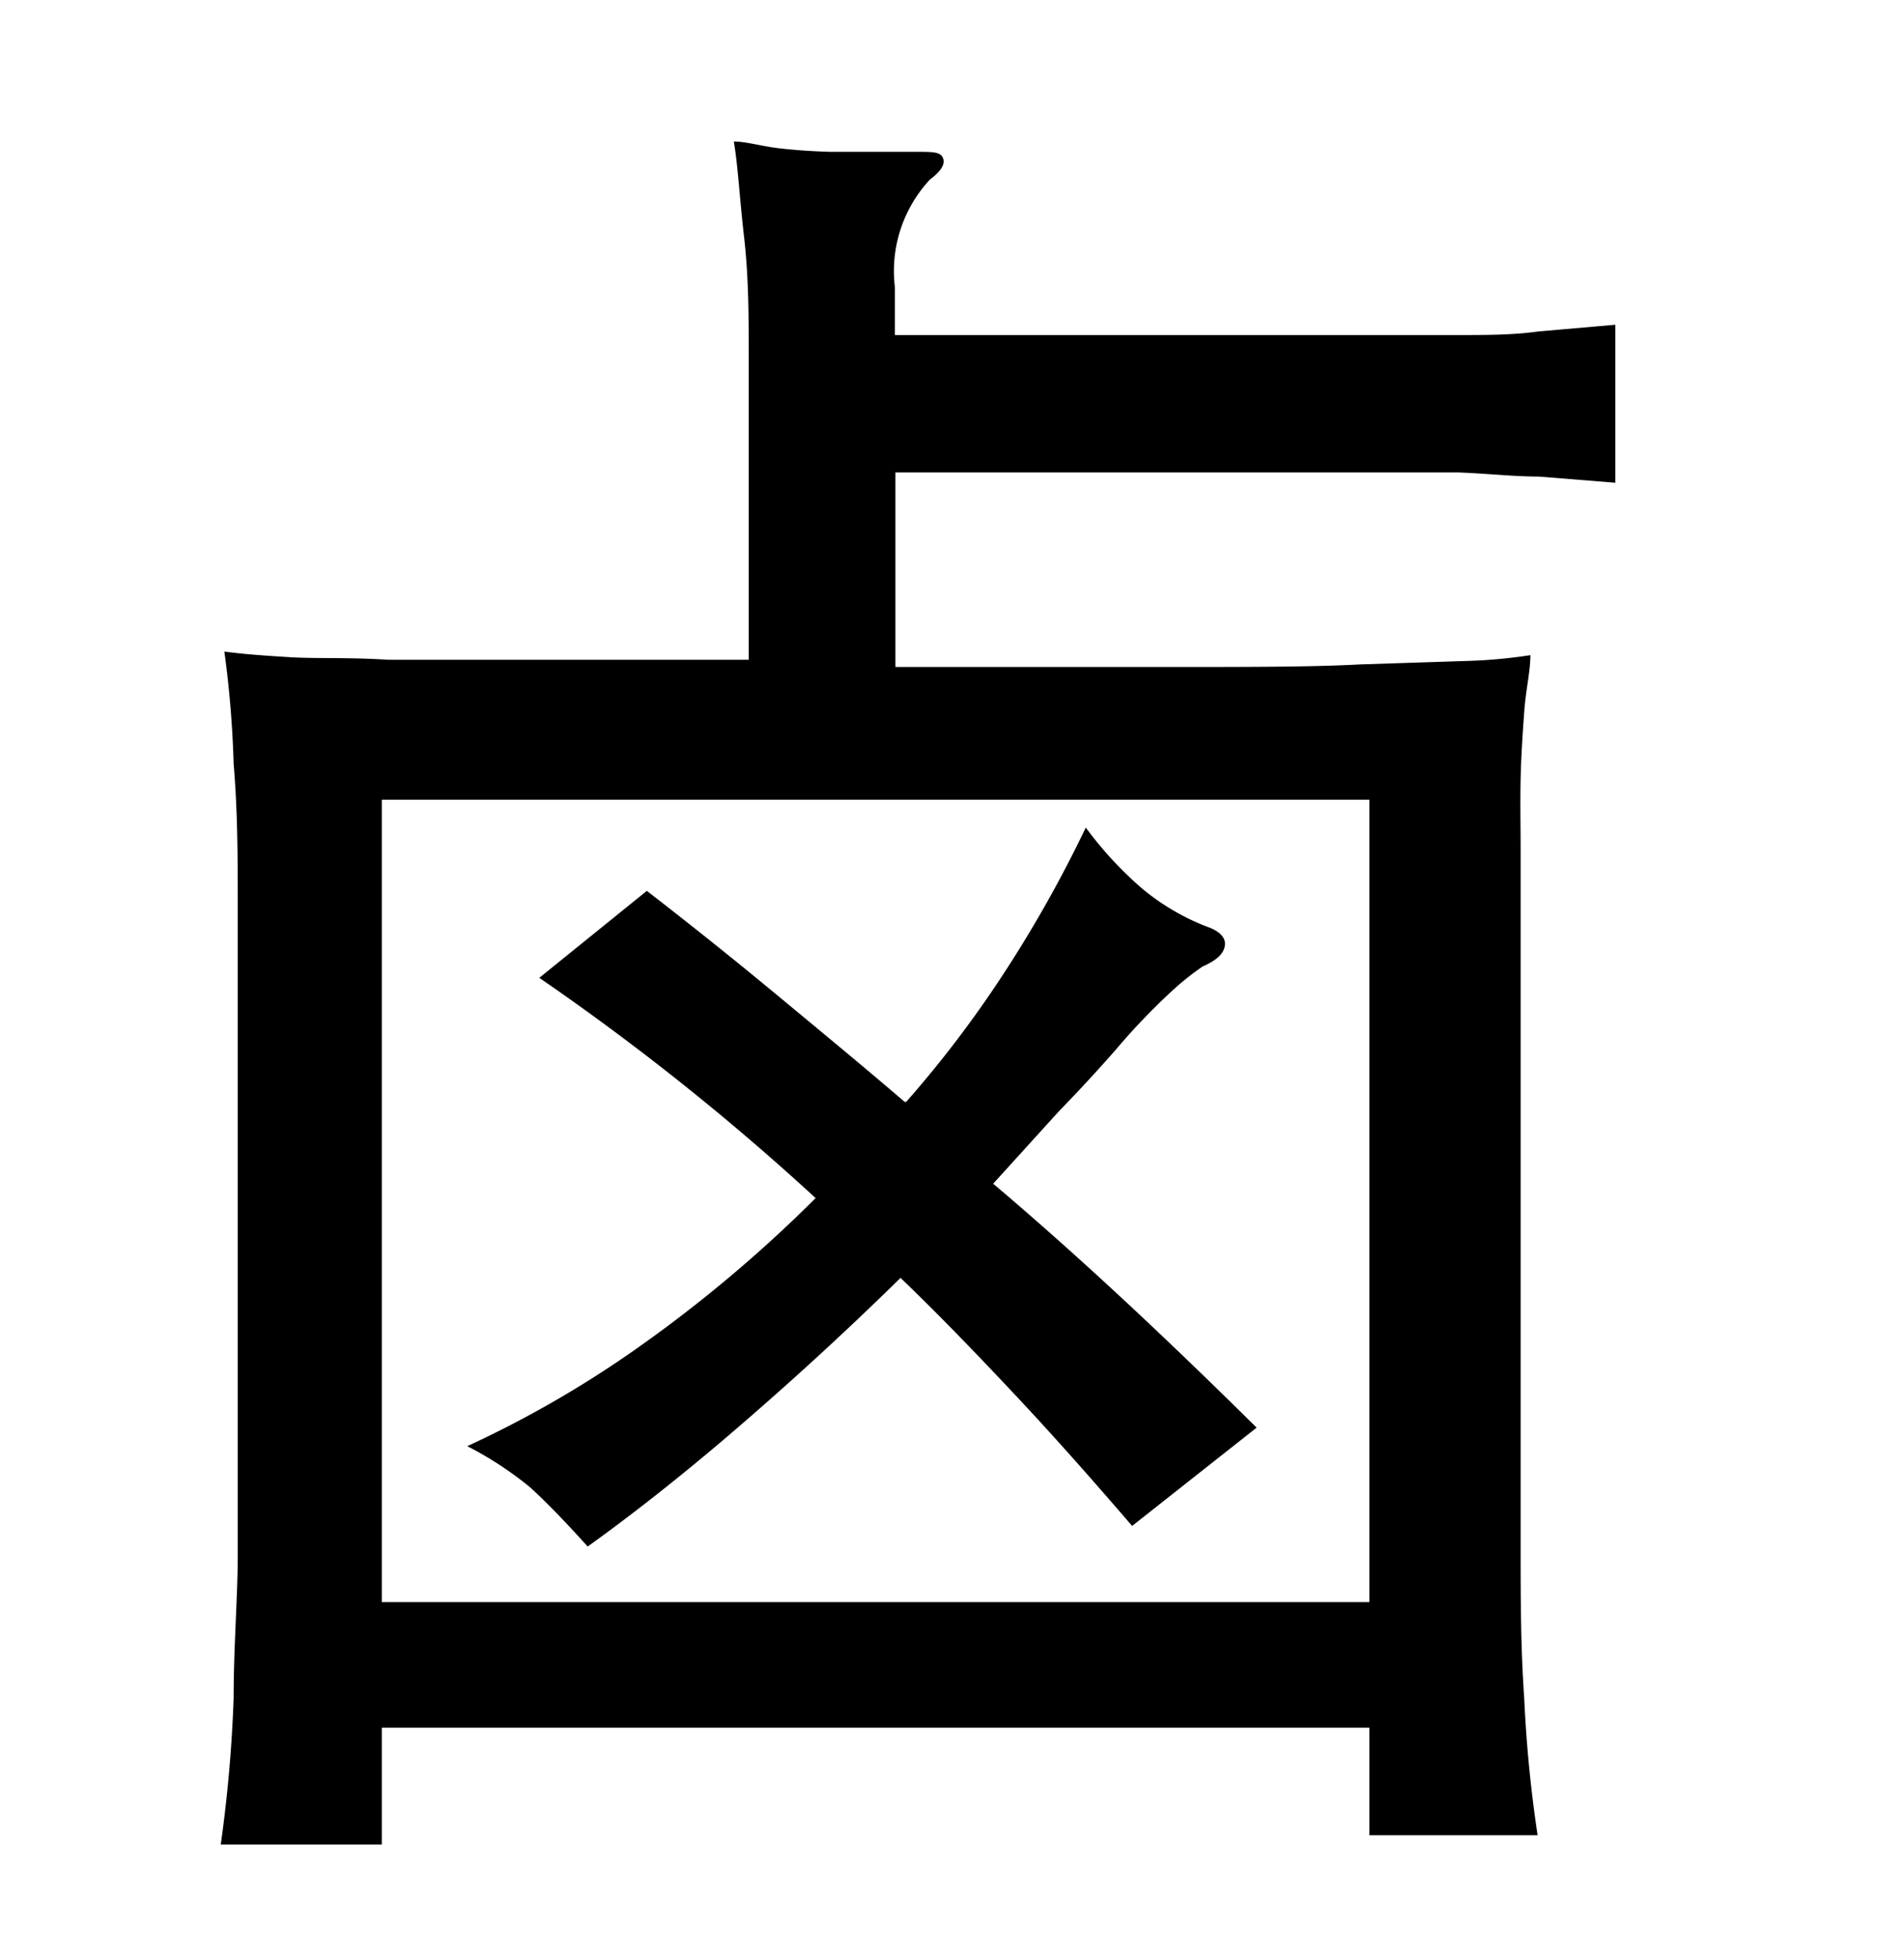 <svg xmlns="http://www.w3.org/2000/svg" viewBox="0 0 37 38"><title>radical</title><g id="radical-197" data-name="Layer 6"><path d="M7.42,35.84H4.29A27.18,27.18,0,0,0,4.54,33c0-1,.08-2,.08-2.77V17.63c0-.92,0-1.85-.08-2.79a20.27,20.27,0,0,0-.18-2.18c.36.05.79.08,1.28.11s1.13,0,1.91.05l2.86,0c1.13,0,2.51,0,4.14,0V7c0-.81,0-1.61-.09-2.39s-.12-1.4-.2-1.86c.24,0,.53.09.87.13s.67.06,1,.07l.95,0h.74c.29,0,.45,0,.5.11s0,.24-.25.43a2.61,2.61,0,0,0-.68,2.09v.93h9.09l1.83,0c.57,0,1.09,0,1.59-.07l1.49-.13V9.38l-1.49-.12c-.5,0-1-.06-1.57-.08l-1.8,0-2.2,0H17.4v3.78l5.43,0c1.47,0,2.67,0,3.6-.05l2.16-.07a9.92,9.92,0,0,0,1.15-.11c0,.31-.09.68-.12,1.1s-.06.85-.07,1.31,0,.91,0,1.35,0,.85,0,1.21V30.08c0,.94,0,1.91.07,2.92a25.51,25.51,0,0,0,.26,2.66H26.61V33.57H7.42Zm19.19-20.3H7.42V31.13H26.61Zm-9,5.87A21.69,21.69,0,0,0,19.45,19a24.53,24.53,0,0,0,1.65-2.92,7.13,7.13,0,0,0,1.1,1.19,4.48,4.48,0,0,0,1.32.76c.21.09.31.21.28.36s-.16.27-.43.39a5.2,5.2,0,0,0-.59.47,12.8,12.8,0,0,0-1.1,1.15c-.36.41-.73.81-1.1,1.19L19.3,23C21,24.44,22.66,26,24.42,27.74L22,29.65c-.74-.86-1.48-1.7-2.23-2.5s-1.5-1.58-2.27-2.32c-1.12,1.1-2.22,2.1-3.27,3s-2,1.64-2.81,2.22c-.46-.51-.83-.89-1.13-1.16a6.86,6.86,0,0,0-1.21-.79,20.85,20.85,0,0,0,3.31-1.91,26.6,26.6,0,0,0,3.46-2.91A48.48,48.48,0,0,0,10.48,19l2.09-1.69c.84.65,1.68,1.32,2.5,2S16.74,20.69,17.58,21.41Z"/></g></svg>